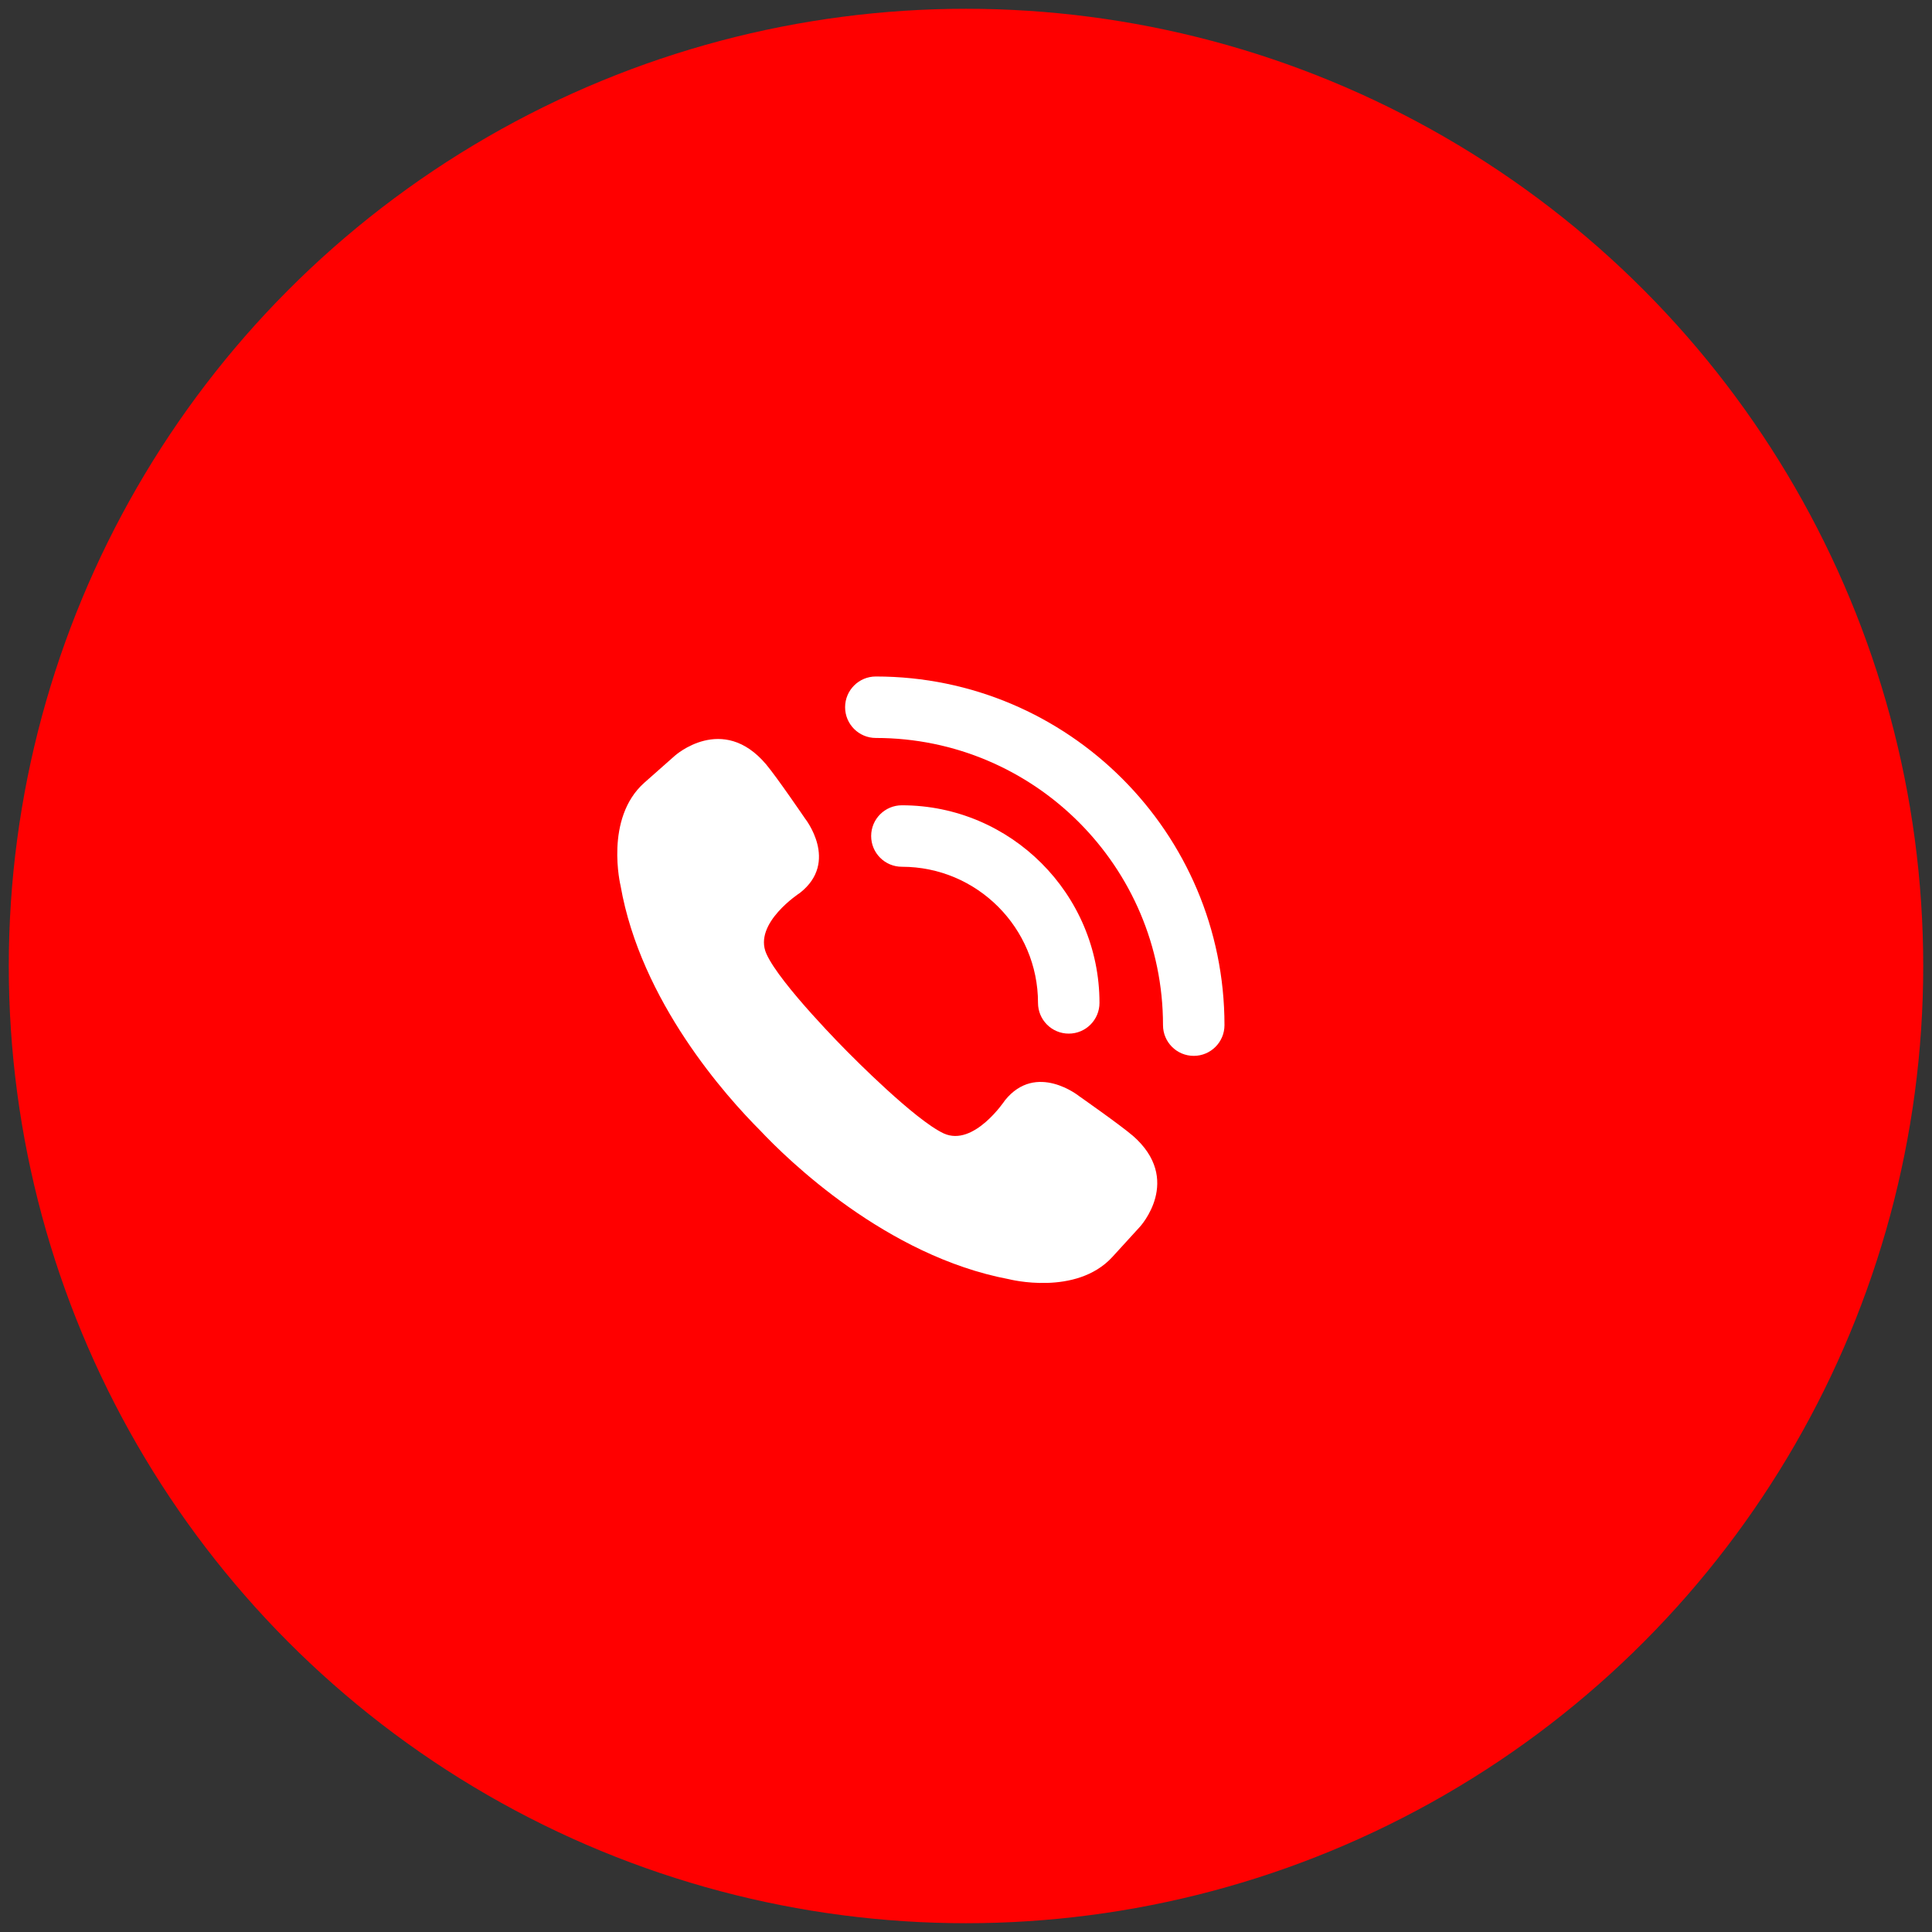 <?xml version="1.0" encoding="UTF-8"?>
<svg id="_图层_1" data-name="图层_1" xmlns="http://www.w3.org/2000/svg" version="1.1" viewBox="0 0 66 66">
  <rect x="0" y="0" width="66" height="66" fill="#333333" stroke="none"/>
  <!-- Generator: Adobe Illustrator 29.0.0, SVG Export Plug-In . SVG Version: 2.1.0 Build 186)  -->
  <defs>
    <style>
      .st0 {
        fill: #fff;
      }

      .st1 {
        fill: red;
      }
    </style>
  </defs>
  <circle class="st1" cx="33" cy="33" r="32.7"/>
  <g>
    <path class="st0" d="M38.7,38.8c-.43-.37-1.83-1.35-1.83-1.35,0,0-1.47-1.19-2.54.14,0,0-1.06,1.6-2.09,1.13-.99-.46-3.12-2.62-3.29-2.79h0s-2.31-2.31-2.77-3.35c-.46-1.04,1.15-2.08,1.15-2.08,1.35-1.06.17-2.54.17-2.54,0,0-.96-1.41-1.33-1.85-1.49-1.76-3.12-.29-3.12-.29l-1.04.92c-1.37,1.22-.81,3.52-.81,3.52.69,3.95,3.61,7.2,4.77,8.36.92.98,4.3,4.29,8.5,5.08,0,0,2.29.59,3.53-.76l.94-1.03s1.49-1.61-.25-3.12Z"/>
    <path class="st0" d="M35.46,34.26c0,.58.47,1.05,1.05,1.05s1.05-.47,1.05-1.05c0-3.72-3.03-6.75-6.75-6.75-.58,0-1.05.47-1.05,1.05s.47,1.05,1.05,1.05c2.57,0,4.65,2.09,4.65,4.65Z"/>
    <path class="st0" d="M29.92,23.11c-.58,0-1.05.47-1.05,1.05s.47,1.05,1.05,1.05c5.41,0,9.81,4.4,9.81,9.81,0,.58.47,1.05,1.05,1.05s1.05-.47,1.05-1.05c0-6.57-5.34-11.91-11.91-11.91Z"/>
  </g>
</svg>